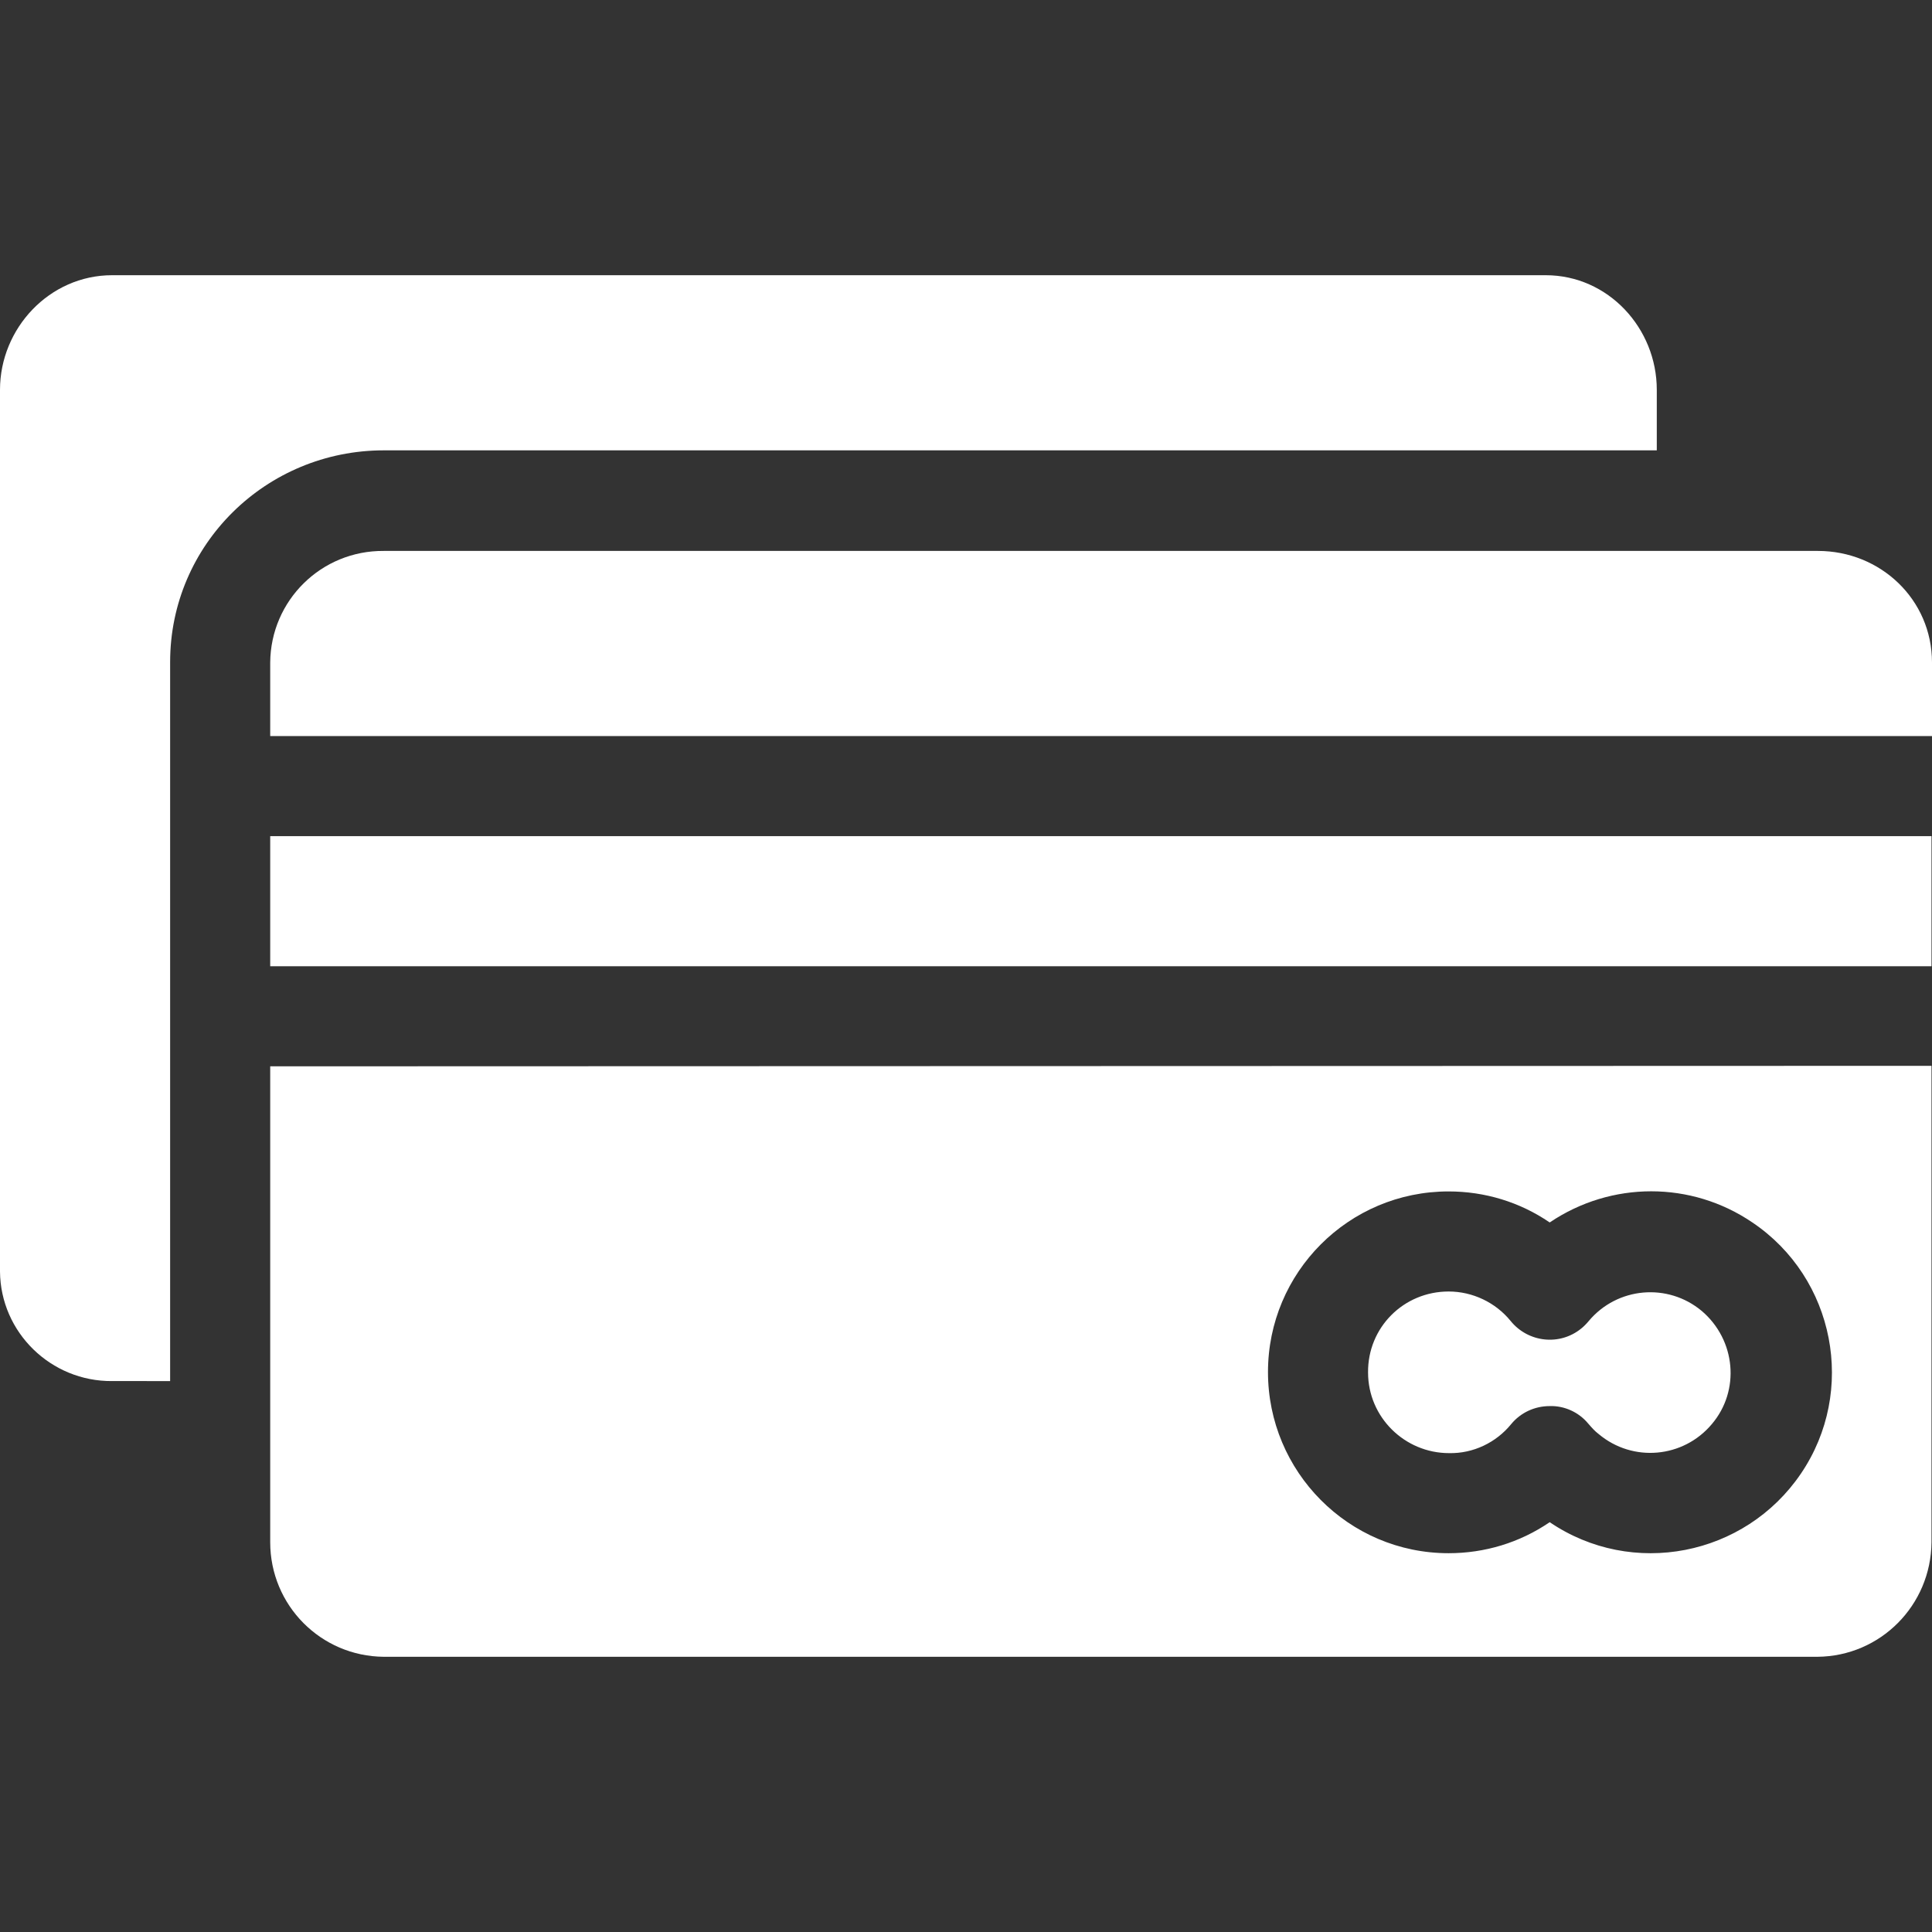 <?xml version="1.0" encoding="UTF-8"?> <!-- Generator: Adobe Illustrator 22.1.0, SVG Export Plug-In . SVG Version: 6.00 Build 0) --> <svg xmlns="http://www.w3.org/2000/svg" xmlns:xlink="http://www.w3.org/1999/xlink" id="Capa_1" x="0px" y="0px" viewBox="0 0 386.1 386.1" style="enable-background:new 0 0 386.1 386.1;" xml:space="preserve"><rect x="0" y="0" width="386.1" height="386.1" fill="#333333" stroke="none"/> <style type="text/css"> .st0{fill:#FFFFFF;} </style> <g> <g> <path class="st0" d="M308.9,55H22.4C9.9,55,0,65.6,0,77.9v175.9c0,0.1,0,0.2,0,0.3c0.1,12.2,10.2,22,22.4,21.9H34V132.3 C34,108.8,53.2,90,76.7,90h254.4V77.9C331.1,65.6,321.4,55,308.9,55z"></path> </g> </g> <g> <g> <path class="st0" d="M340.1,262c-6.8-5.7-16.9-4.8-22.6,2c-0.5,0.6-1,1.1-1.5,1.5c-4.3,3.5-10.6,2.8-14.1-1.5 c-3-3.7-7.6-5.9-12.4-5.9c-9,0-16.2,7.2-16.1,16.2c0,8.9,7.3,16.1,16.2,16.1c4.8,0.1,9.4-2.1,12.4-5.8c1.9-2.3,4.7-3.6,7.7-3.6 c2.9-0.1,5.8,1.2,7.7,3.5c0.7,0.8,1.3,1.5,2.1,2.1c6.8,5.7,16.9,4.8,22.6-2C347.8,277.9,346.9,267.8,340.1,262z"></path> </g> </g> <g> <g> <path class="st0" d="M363.3,110.1H76.8h-0.1C64.2,110,54.1,120,54,132.4v14.7h332h0.1v-14.7C386.1,119.8,375.8,110.1,363.3,110.1z "></path> </g> </g> <g> <g> <rect x="54" y="167.1" class="st0" width="332" height="26"></rect> </g> </g> <g> <g> <path class="st0" d="M54,213.1v95.1c0,12.6,10.1,22.8,22.7,22.9h286.5c12.6-0.1,22.7-10.3,22.8-22.9V213L54,213.1L54,213.1z M359.9,294.5c-11.2,16.5-33.7,20.9-50.2,9.7c-6,4.1-13,6.2-20.2,6.2c-20,0-36.1-16.3-36.1-36.2c0-19.9,16.1-36.1,36.1-36.1 c7.2,0,14.2,2.1,20.2,6.2c12.3-8.3,28.3-8.3,40.5,0C366.7,255.4,371.1,278,359.9,294.5z"></path> </g> </g> </svg> 